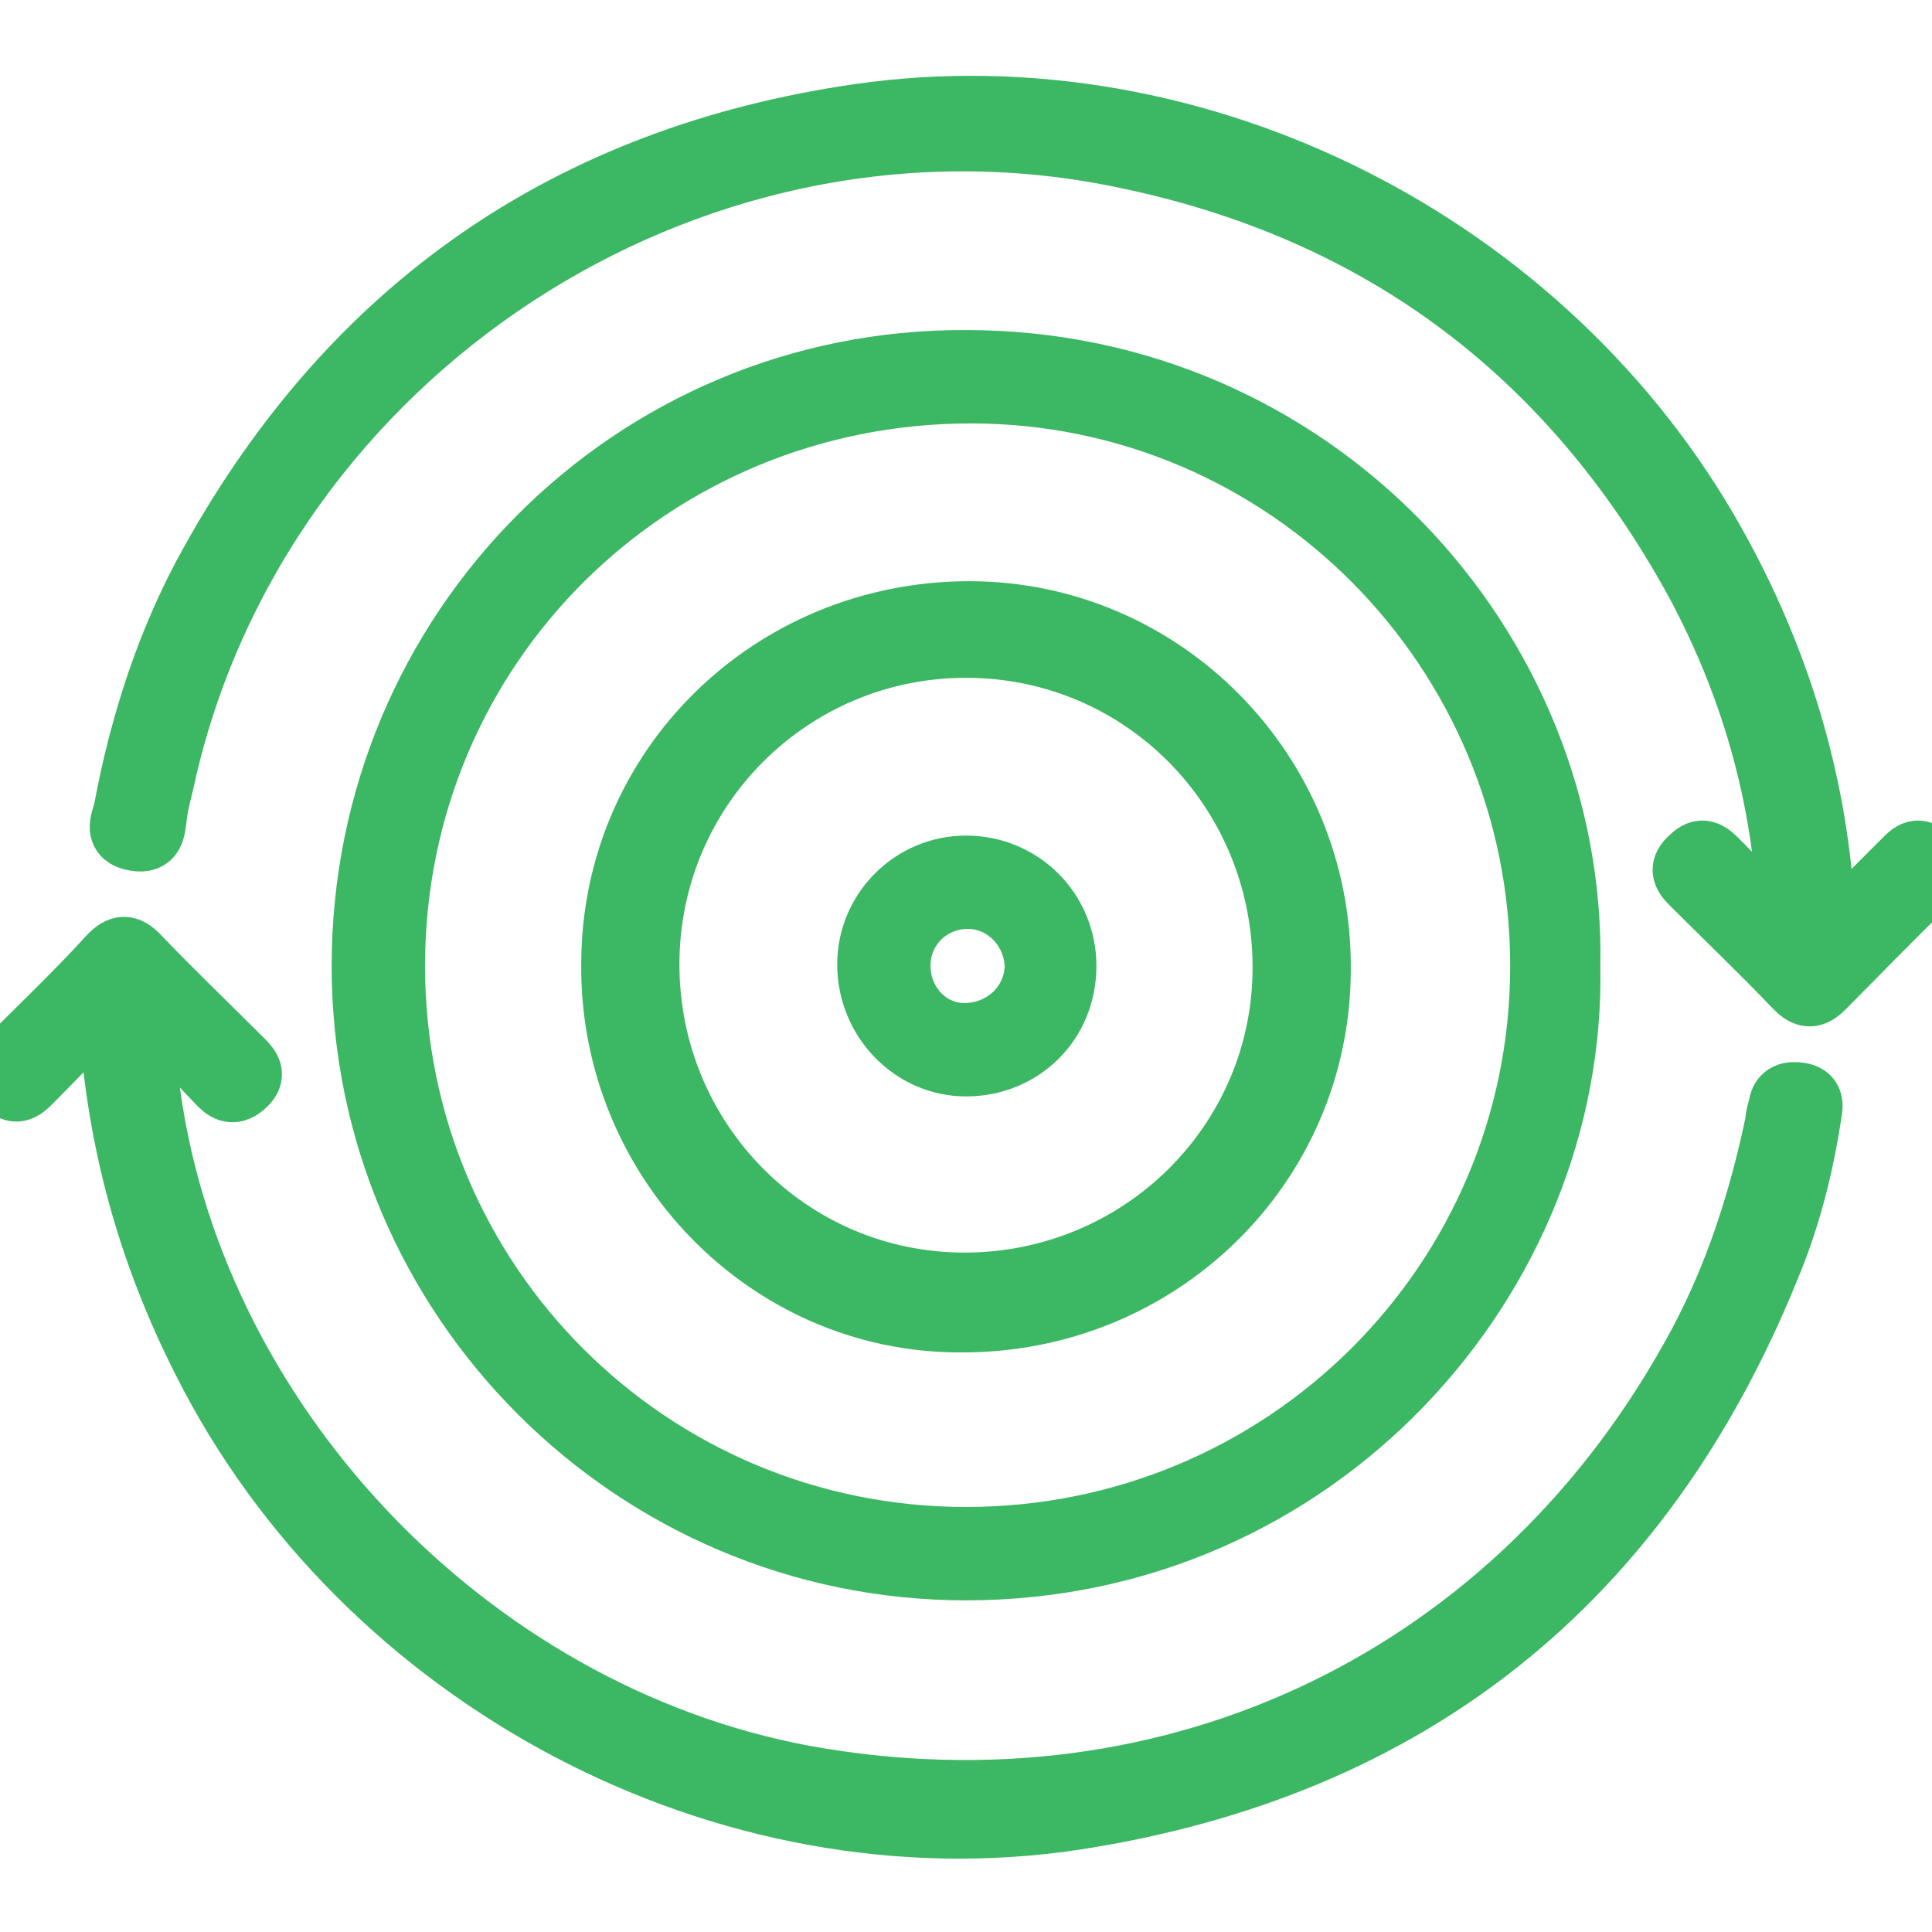 <?xml version="1.0" encoding="UTF-8"?>
<svg id="katman_1" data-name="katman 1" xmlns="http://www.w3.org/2000/svg" version="1.1" viewBox="0 0 120 120">
  <defs>
    <style>
      .cls-1 {
        fill: #3cb763;
        stroke: #3cb763;
        stroke-miterlimit: 10;
        stroke-width: 4px;
      }
    </style>
  </defs>
  <path class="cls-1" d="M97.4,60c.4,19.3-15.6,37.4-37.4,37.4-20.6,0-37.4-16.8-37.4-37.4,0-20.8,16.7-37.6,37.4-37.5,21.6,0,37.8,17.8,37.4,37.5h0ZM24.4,60c0,19.7,15.9,35.6,35.6,35.6,19.8,0,35.8-15.9,35.8-35.6,0-19.7-15.9-35.7-35.5-35.7-19.9,0-35.9,15.8-35.9,35.7h0Z"/>
  <path class="cls-1" d="M111.2,57.7c-.2-7.7-2.2-14.9-5.8-21.6-8-14.6-20.2-23.5-36.5-26.6C42.6,4.5,16.2,21.9,10.2,47.9c-.2,1-.5,1.9-.6,2.9-.1.7-.1,1.5-1.2,1.3-1.2-.2-.8-1-.6-1.7,1-5.4,2.7-10.7,5.4-15.5,8.8-15.8,22.2-25.1,40.2-27.7,21-3,42.7,8,53.1,26.7,3.9,7,6.2,14.5,6.7,22.5,0,.5-.1,1.1.4,1.4.5.2.8-.4,1.1-.7,1.2-1.2,2.4-2.4,3.6-3.6.5-.5.8-.8,1.5-.2.6.6.4,1-.1,1.5-2.2,2.1-4.3,4.3-6.5,6.5-.6.6-1,.6-1.6,0-2.1-2.2-4.3-4.3-6.5-6.5-.5-.5-.7-.9,0-1.5.6-.6,1-.3,1.5.2,1.5,1.5,2.9,3,4.4,4.5.1,0,.3-.2.4-.3h0Z"/>
  <path class="cls-1" d="M6.7,62.1c-1.8,1.9-3.2,3.4-4.7,4.9-.5.5-1,1.1-1.7.2-.8-.8,0-1.2.4-1.5,2.1-2.1,4.2-4.1,6.2-6.3.6-.6,1-.6,1.6,0,2.1,2.2,4.3,4.3,6.5,6.5.5.5.8.9.1,1.5-.7.6-1.1.2-1.5-.2-1.4-1.5-2.9-3-4.5-4.7-.6,1.8,0,3.2,0,4.6,2.5,21.1,19.9,39.4,40.8,43.3,23.1,4.2,44.6-6.2,55.7-26.9,2.3-4.3,3.8-9,4.8-13.8,0-.3.1-.6.2-1,.1-.7.6-.8,1.2-.7.7.1.7.6.6,1.1-.5,3.3-1.3,6.5-2.6,9.6-7.9,19.5-22.3,31-43,34.2-21.7,3.3-44.2-8.7-54.1-28.4-3.4-6.7-5.3-13.6-5.8-21.1,0-.2,0-.4-.2-1.2h0Z"/>
  <path class="cls-1" d="M38.1,59.9c0-12.2,9.9-21.8,22.1-21.8,12,0,21.8,9.9,21.7,22.1,0,12.2-10,21.9-22.3,21.8-11.9,0-21.6-10-21.5-22.1h0ZM40.2,59.9c0,11,8.8,19.9,19.7,19.9,11,0,19.9-8.8,19.9-19.7,0-11.1-8.8-20-19.8-20-10.9,0-19.8,8.8-19.8,19.8h0Z"/>
  <path class="cls-1" d="M66.1,60c0,3.5-2.7,6.1-6.1,6.1-3.3,0-6-2.8-6-6.2,0-3.3,2.7-6,6-6,3.4,0,6.1,2.7,6.1,6.1ZM64.4,60.1c0-2.3-1.8-4.3-4.1-4.4-2.4-.1-4.4,1.7-4.5,4.1-.1,2.4,1.7,4.5,4.1,4.5,2.4,0,4.4-1.8,4.5-4.2Z"/>
</svg>